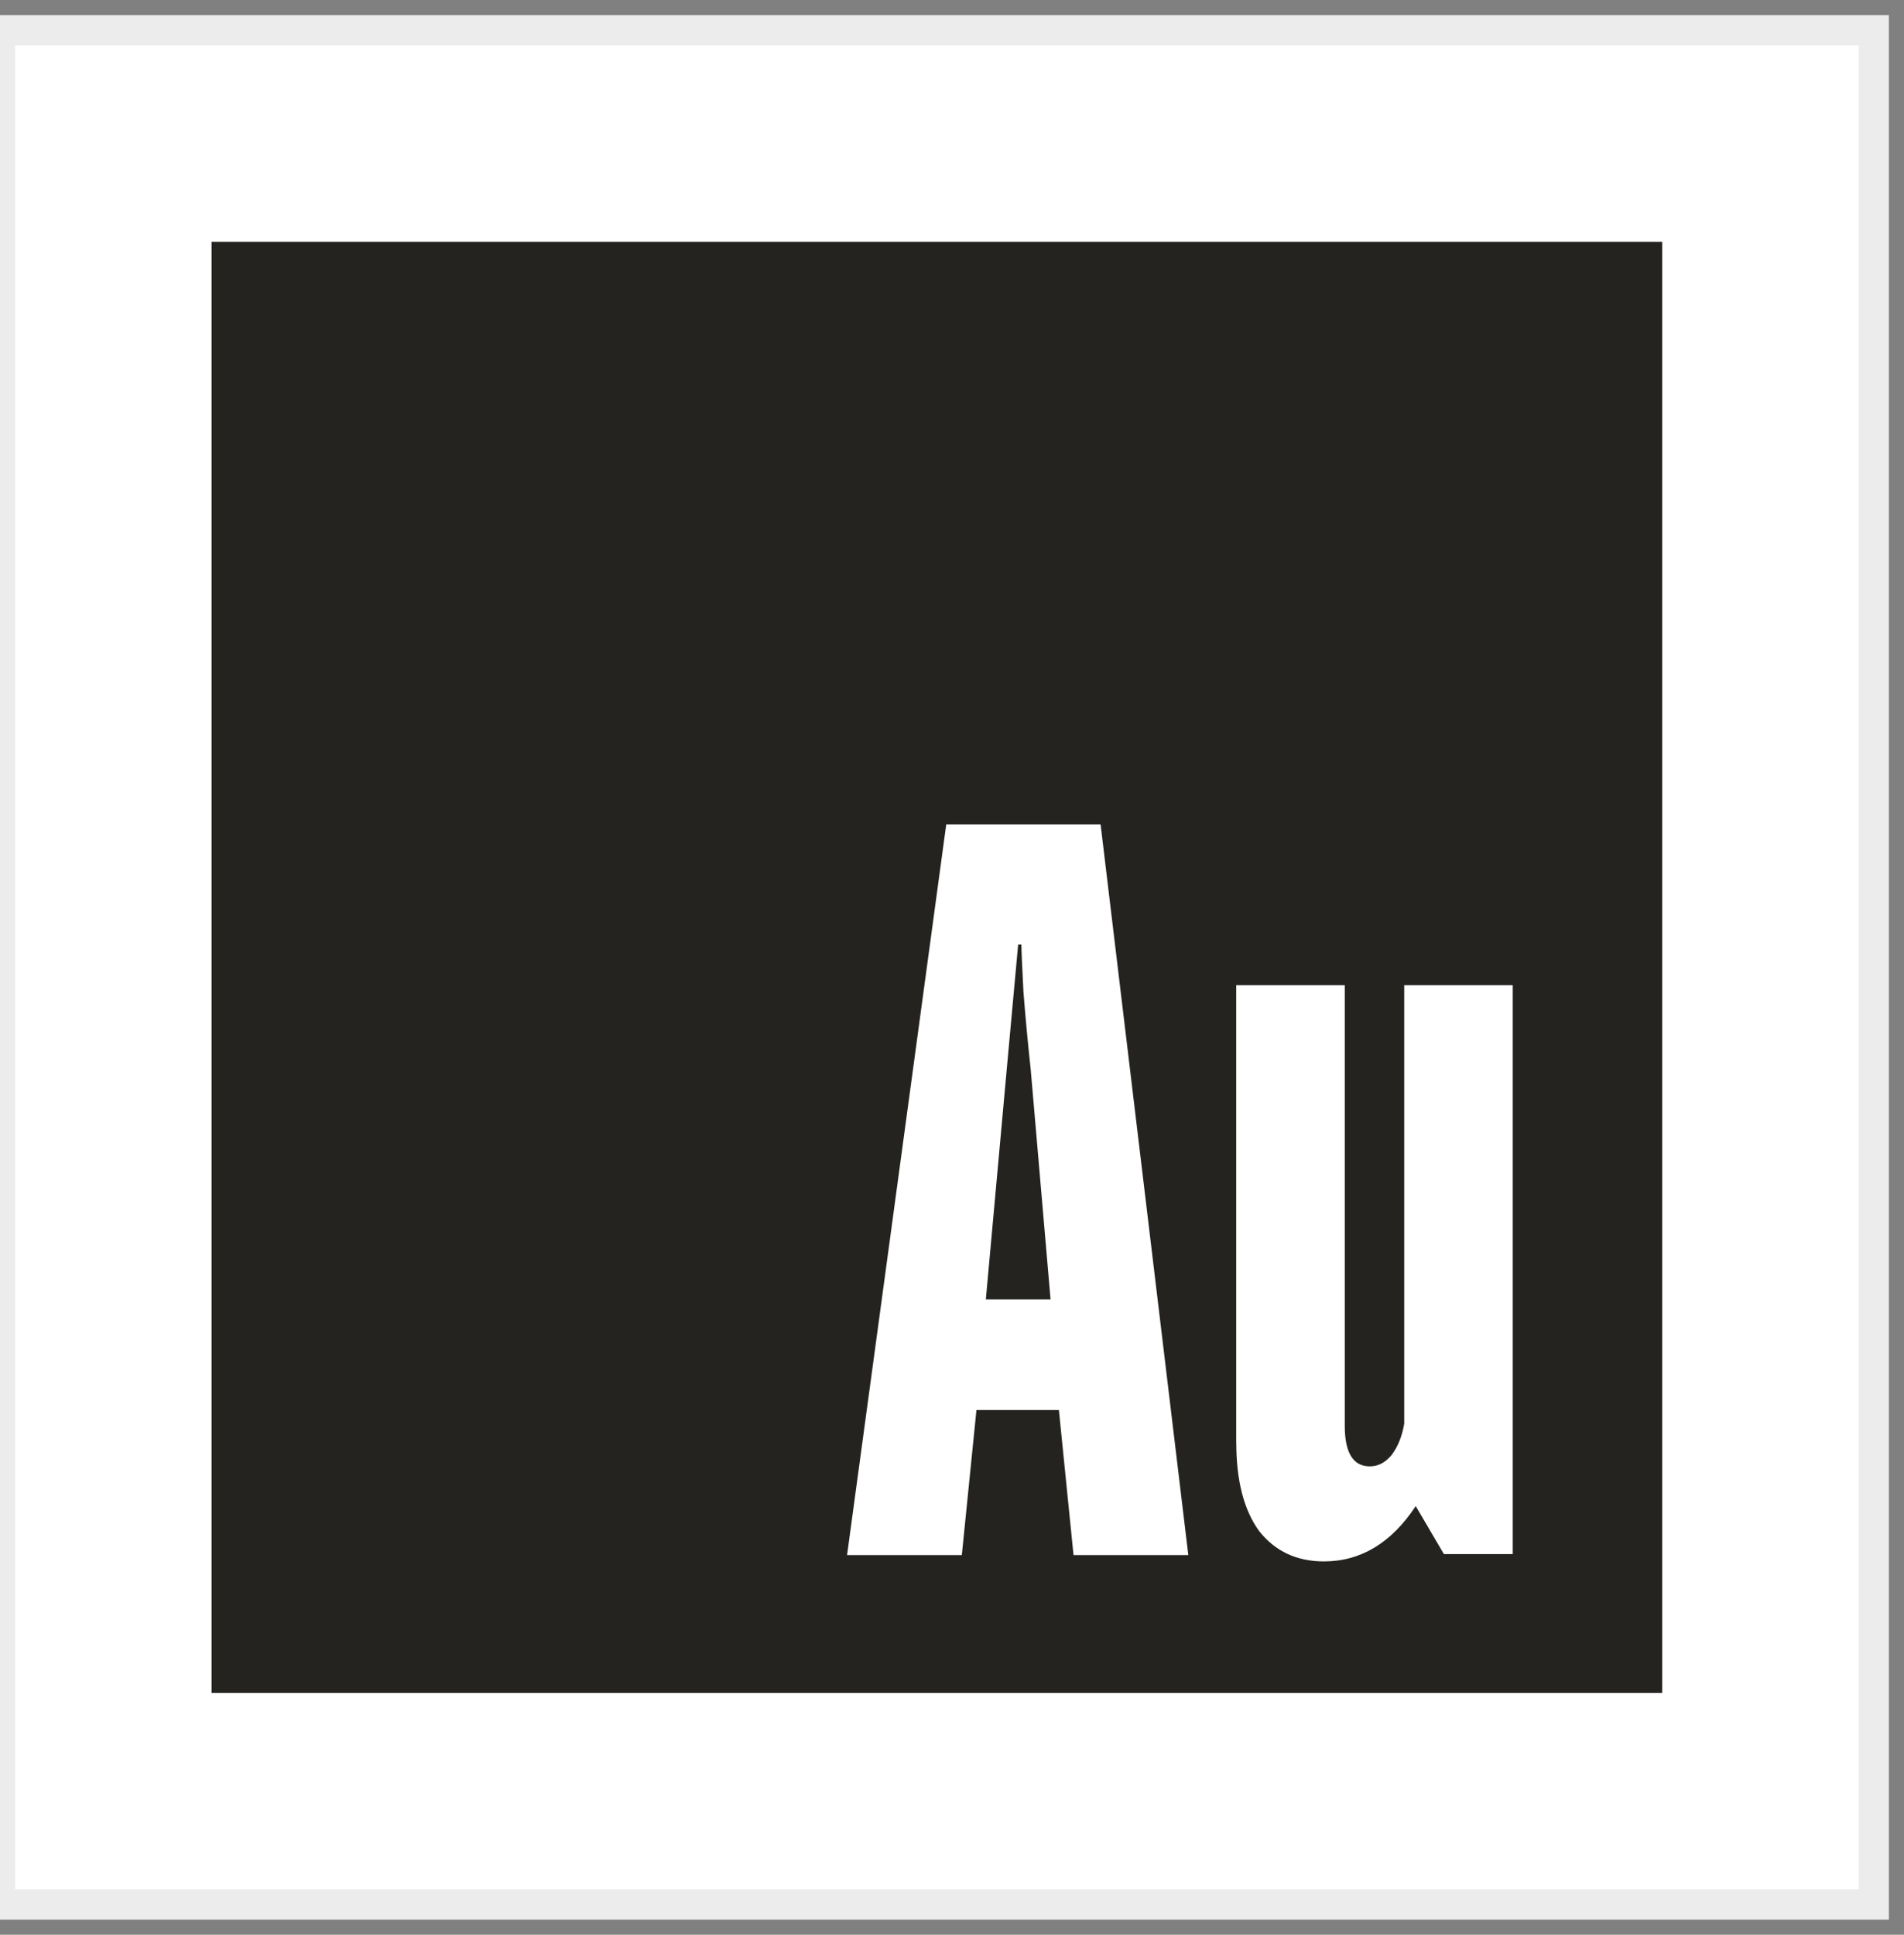 <?xml version="1.0" encoding="UTF-8"?> <svg xmlns="http://www.w3.org/2000/svg" width="63" height="64" viewBox="0 0 63 64" fill="none"><rect x="0" y="0" width="63" height="64" fill="#808080" stroke="none"/><rect y="1" width="62" height="62" fill="white"></rect><rect y="1" width="62" height="62" stroke="#ECECEC"></rect><path d="M55 56H7V8H55V56ZM40.906 47.714C40.906 48.98 41.159 49.957 41.665 50.649C42.194 51.316 42.908 51.65 43.806 51.65C45.025 51.65 46.039 51.039 46.844 49.82L47.776 51.408H50.054V32.591H46.463V47.092C46.394 47.506 46.255 47.851 46.049 48.127C45.841 48.38 45.601 48.506 45.325 48.506C44.772 48.506 44.496 48.056 44.496 47.161V32.591H40.904V47.714H40.906ZM31.309 27.273L28.028 51.442H31.825L32.309 46.642H35.037L35.521 51.442H39.319L36.417 27.273H31.306H31.309ZM33.794 31.244C33.794 31.381 33.818 31.899 33.863 32.797C33.931 33.671 34.013 34.535 34.105 35.386L34.761 42.982H32.62L33.31 35.386L33.689 31.244H33.792H33.794Z" fill="#24231F"></path></svg> 